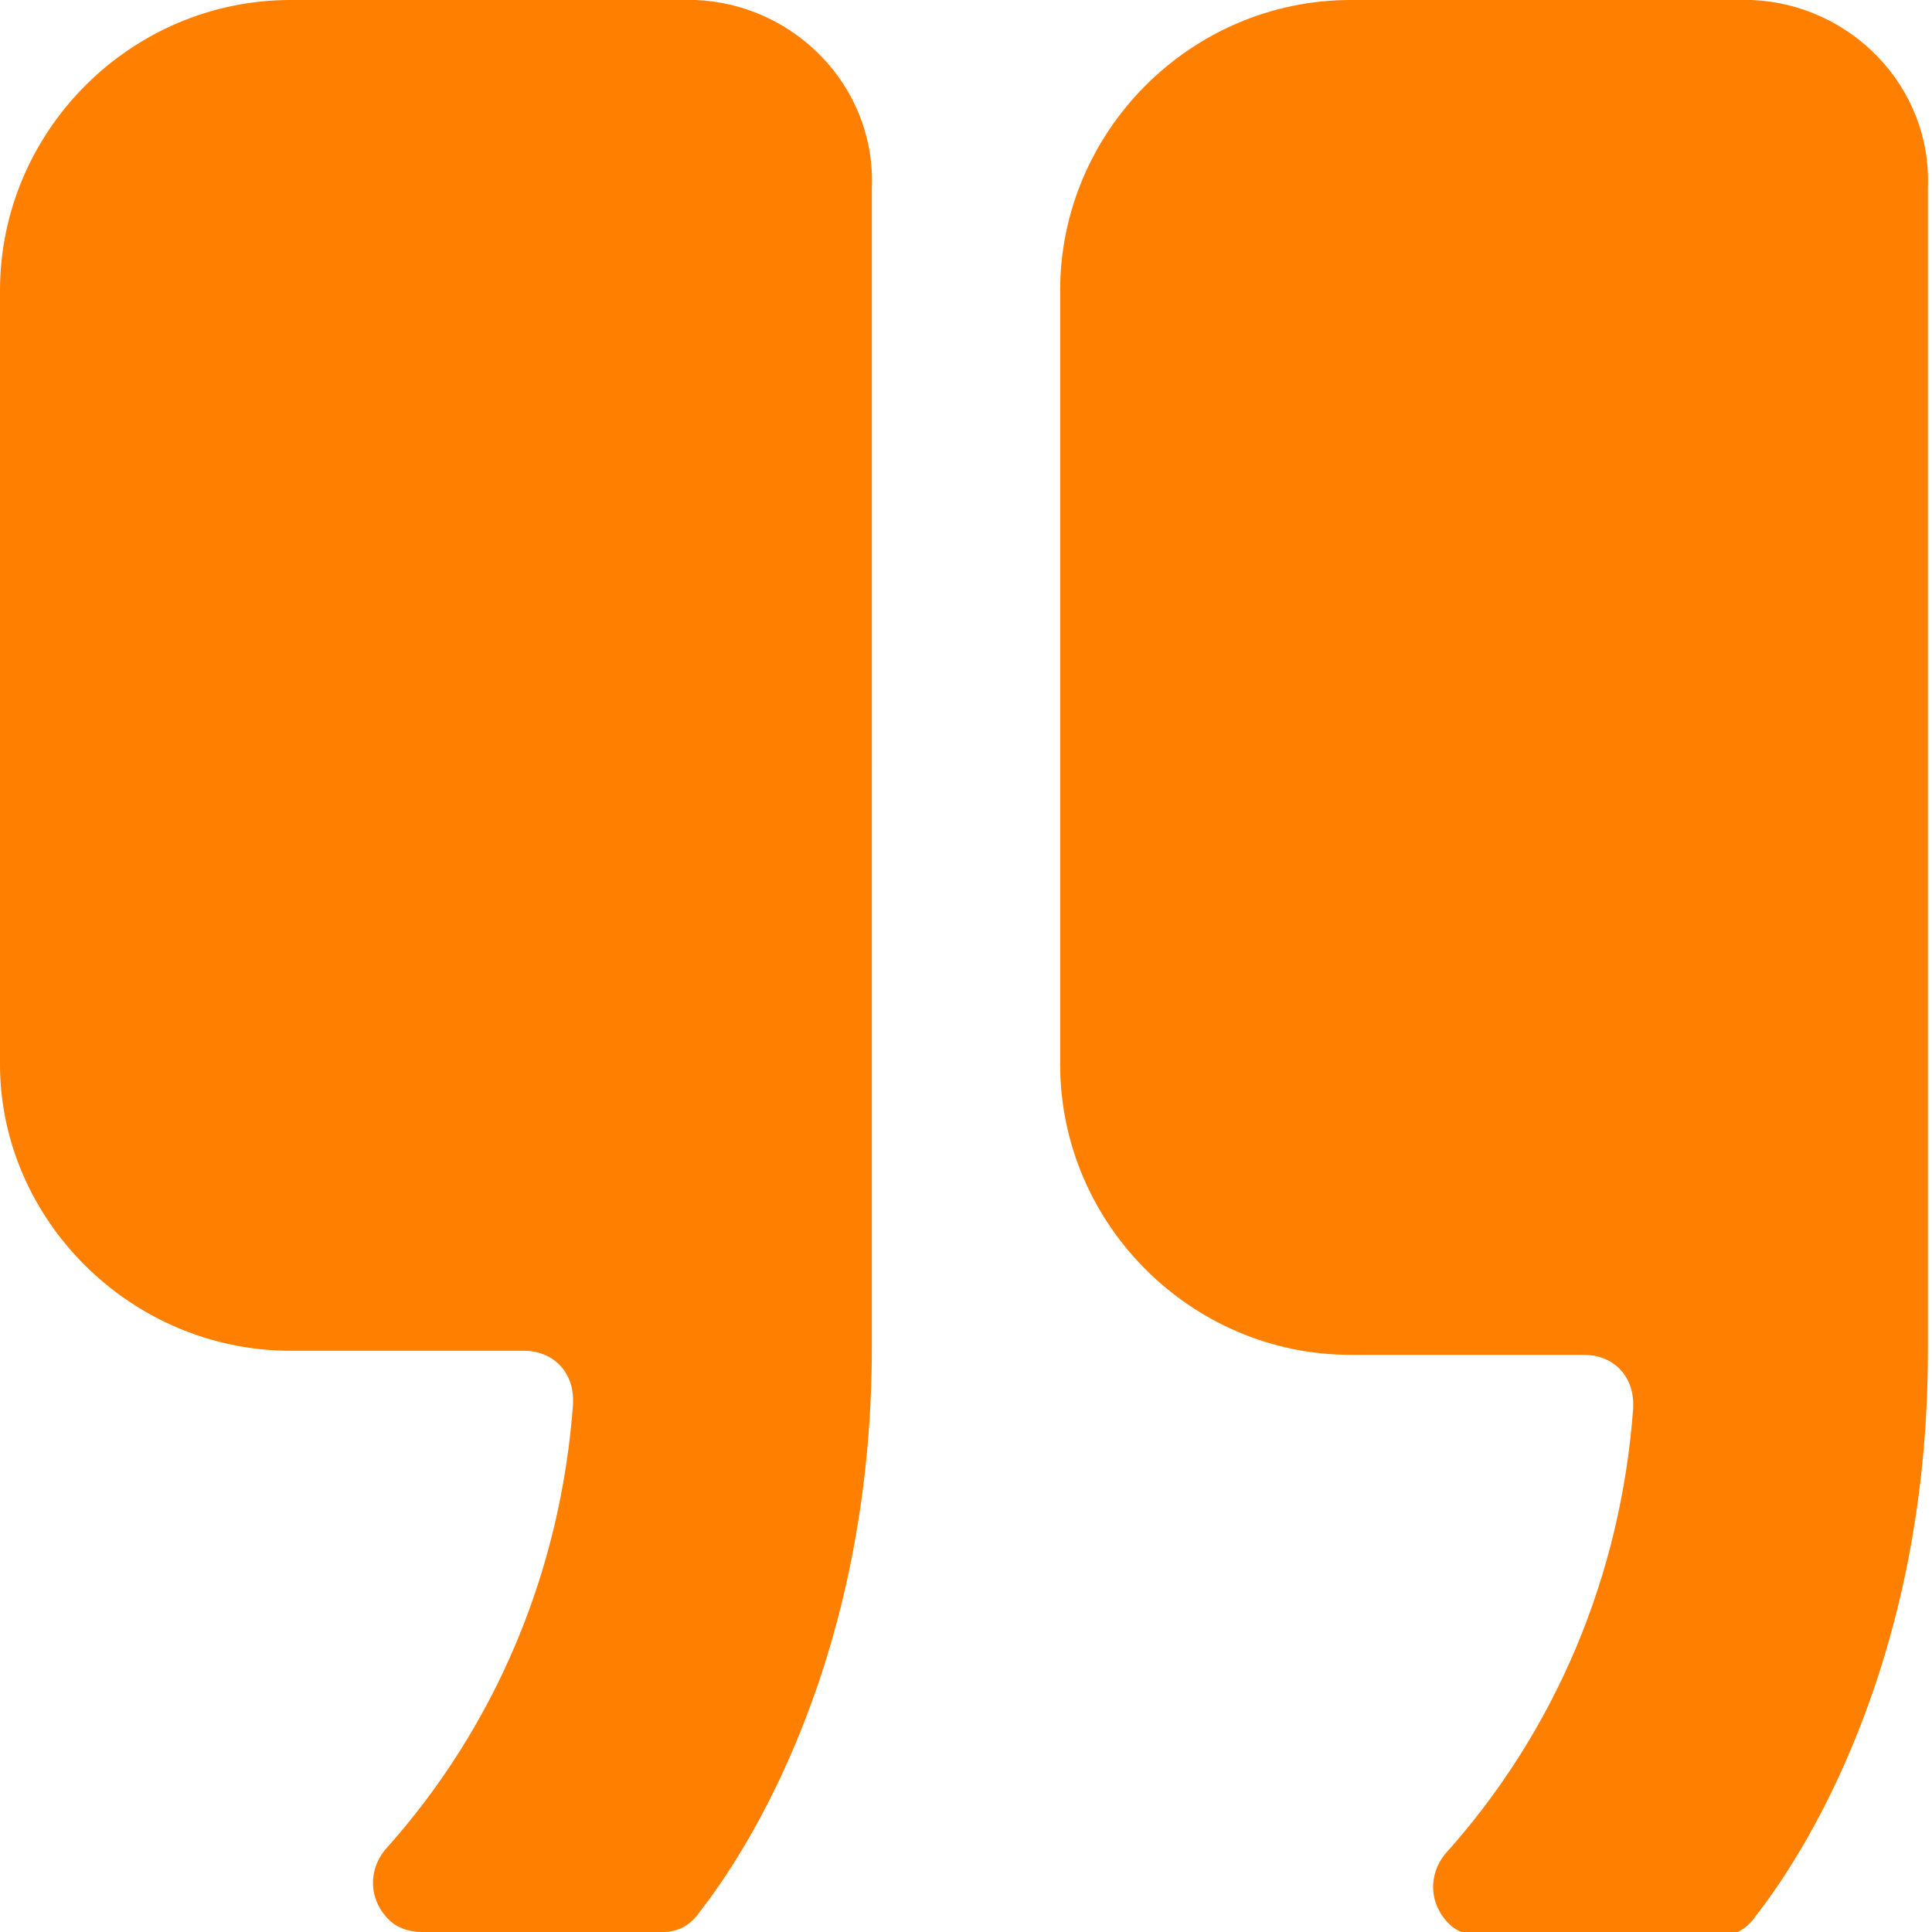 <?xml version="1.0" encoding="utf-8"?>
<!-- Generator: Adobe Illustrator 23.0.3, SVG Export Plug-In . SVG Version: 6.00 Build 0)  -->
<svg version="1.1" id="Layer_1" xmlns="http://www.w3.org/2000/svg" xmlns:xlink="http://www.w3.org/1999/xlink" x="0px" y="0px"
	 viewBox="0 0 47.2 47.2" style="enable-background:new 0 0 47.2 47.2;" xml:space="preserve">
<style type="text/css">
	.st0{fill:#FF7F00;}
</style>
<path id="ios-quote" class="st0" d="M16.7,0H7.1C3.2,0,0,3.2,0,7.1v18.9C0,29.8,3.2,33,7.1,33h5.7c0.7,0,1.2,0.5,1.2,1.2
	c0,0,0,0.1,0,0.1c-0.3,4.1-1.9,7.9-4.6,10.9c-0.4,0.5-0.4,1.2,0.1,1.7c0.2,0.2,0.5,0.3,0.8,0.3h5.9c0.4,0,0.7-0.2,0.9-0.5
	c1.1-1.4,4.2-6.1,4.2-13.8V4.6c0.1-2.5-1.9-4.5-4.3-4.6C16.8,0,16.7,0,16.7,0z M42.6,0H33c-3.9,0-7.1,3.2-7.1,7.1v18.9
	c0,3.9,3.2,7.1,7.1,7.1h5.7c0.7,0,1.2,0.5,1.2,1.2c0,0,0,0.1,0,0.1c-0.3,4.1-1.9,7.9-4.6,10.9c-0.4,0.5-0.4,1.2,0.1,1.7
	c0.2,0.2,0.5,0.3,0.8,0.3H42c0.4,0,0.7-0.2,0.9-0.5c1.1-1.4,4.2-6.1,4.2-13.8V4.6c0.1-2.5-1.9-4.5-4.3-4.6C42.7,0,42.7,0,42.6,0z"/>
</svg>
